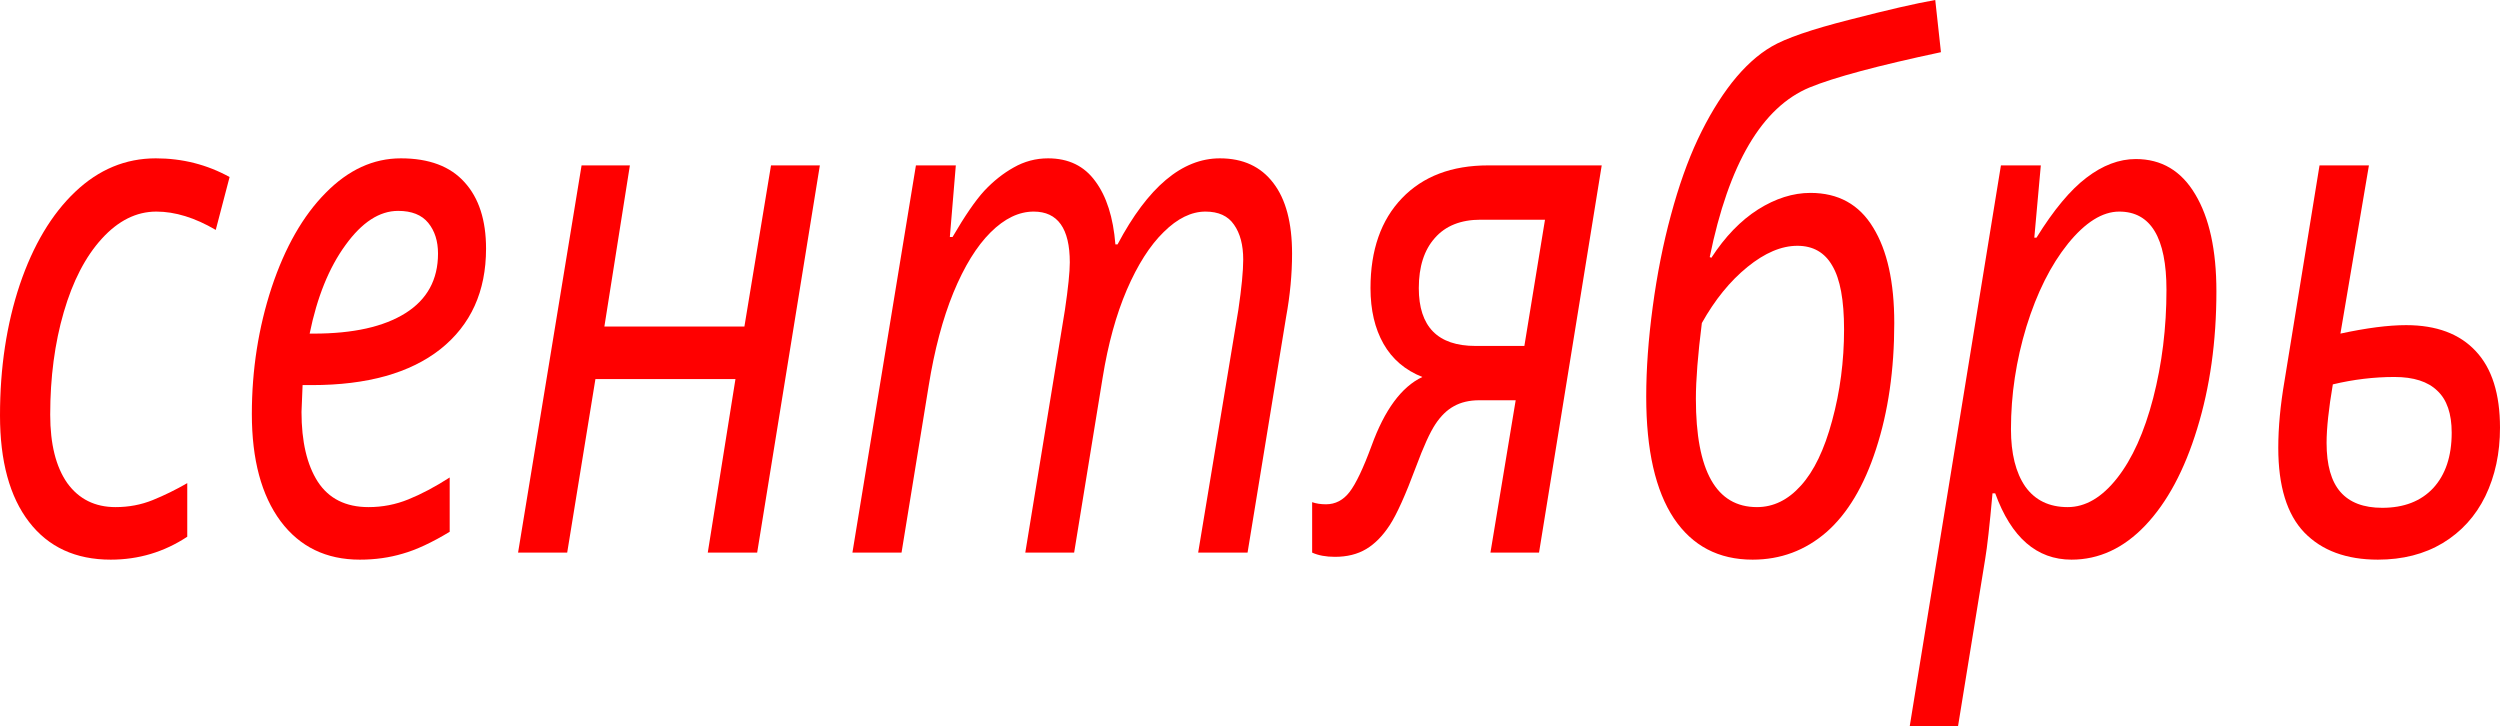 <?xml version="1.0" encoding="UTF-8"?> <svg xmlns="http://www.w3.org/2000/svg" width="544" height="158" viewBox="0 0 544 158" fill="none"><path d="M24.094 121.78C16.456 121.78 10.531 119.044 6.319 113.57C2.106 108.096 0 100.371 0 90.395C0 80.01 1.437 70.521 4.311 61.926C7.224 53.332 11.24 46.605 16.358 41.745C21.476 36.885 27.322 34.455 33.897 34.455C39.684 34.455 45.038 35.81 49.959 38.522L46.947 50.032C42.42 47.372 38.109 46.042 34.015 46.042C29.684 46.042 25.728 48.011 22.145 51.95C18.602 55.838 15.846 61.159 13.878 67.912C11.909 74.664 10.925 82.108 10.925 90.242C10.925 96.637 12.165 101.599 14.645 105.129C17.165 108.607 20.669 110.347 25.157 110.347C28.031 110.347 30.727 109.835 33.247 108.812C35.767 107.789 38.267 106.561 40.747 105.129V116.793C35.708 120.118 30.157 121.78 24.094 121.78Z" fill="#FF0000"></path><path d="M86.631 45.888C82.576 45.888 78.758 48.369 75.175 53.332C71.592 58.243 68.994 64.663 67.38 72.593H68.266C76.848 72.593 83.501 71.109 88.226 68.142C92.95 65.175 95.312 60.852 95.312 55.173C95.312 52.462 94.604 50.237 93.186 48.497C91.769 46.758 89.584 45.888 86.631 45.888ZM78.305 121.78C70.982 121.78 65.234 118.992 61.061 113.416C56.888 107.789 54.802 100.013 54.802 90.088C54.802 80.471 56.239 71.288 59.112 62.54C62.026 53.792 65.943 46.937 70.864 41.975C75.785 36.961 81.238 34.455 87.222 34.455C93.363 34.455 97.989 36.194 101.099 39.673C104.21 43.1 105.765 47.909 105.765 54.099C105.765 63.41 102.458 70.7 95.844 75.969C89.23 81.187 79.899 83.796 67.852 83.796H65.844L65.608 89.628C65.608 96.074 66.789 101.138 69.151 104.822C71.553 108.505 75.234 110.347 80.195 110.347C83.226 110.347 86.12 109.784 88.875 108.659C91.671 107.533 94.663 105.947 97.852 103.901V115.718C93.954 118.072 90.549 119.657 87.635 120.476C84.722 121.346 81.612 121.78 78.305 121.78Z" fill="#FF0000"></path><path d="M137.063 35.989L131.512 71.058H161.983L167.771 35.989H178.4L164.759 120.246H154.011L160.035 82.492H129.563L123.422 120.246H112.733L126.551 35.989H137.063Z" fill="#FF0000"></path><path d="M228.064 34.455C232.513 34.455 235.938 36.117 238.34 39.442C240.78 42.717 242.237 47.295 242.71 53.178H243.182C249.796 40.696 257.217 34.455 265.445 34.455C270.484 34.455 274.362 36.245 277.079 39.826C279.795 43.356 281.153 48.472 281.153 55.173C281.153 59.675 280.72 64.279 279.854 68.986L271.469 120.246H260.721L269.461 67.451C270.169 62.642 270.524 58.985 270.524 56.478C270.524 53.306 269.854 50.774 268.516 48.881C267.217 46.988 265.15 46.042 262.315 46.042C259.244 46.042 256.213 47.525 253.221 50.492C250.229 53.408 247.552 57.603 245.19 63.077C242.867 68.5 241.115 74.869 239.934 82.185L233.733 120.246H223.104L231.726 67.451C232.434 62.642 232.789 59.189 232.789 57.092C232.789 49.725 230.17 46.042 224.934 46.042C221.706 46.042 218.576 47.551 215.545 50.569C212.514 53.587 209.817 57.962 207.455 63.691C205.132 69.37 203.341 76.122 202.081 83.95L196.175 120.246H185.487L199.305 35.989H207.986L206.687 51.567H207.277C209.955 46.963 212.258 43.612 214.187 41.514C216.155 39.417 218.281 37.729 220.564 36.45C222.887 35.12 225.387 34.455 228.064 34.455Z" fill="#FF0000"></path><path d="M321.9 87.096C319.735 87.096 317.884 87.531 316.349 88.4C314.853 89.219 313.515 90.523 312.333 92.314C311.152 94.104 309.755 97.174 308.141 101.522C305.857 107.661 303.948 111.907 302.412 114.26C300.877 116.614 299.165 118.353 297.275 119.478C295.385 120.604 293.121 121.167 290.484 121.167C288.515 121.167 286.862 120.86 285.523 120.246V109.272C286.389 109.579 287.393 109.733 288.535 109.733C290.582 109.733 292.295 108.838 293.673 107.047C295.051 105.257 296.645 101.906 298.456 96.995C301.29 89.168 304.971 84.18 309.499 82.031C305.759 80.547 302.944 78.143 301.054 74.818C299.165 71.493 298.22 67.451 298.22 62.694C298.22 54.406 300.503 47.883 305.07 43.126C309.637 38.368 315.896 35.989 323.849 35.989H348.533L334.892 120.246H324.321L329.813 87.096H321.9ZM322.195 47.807C317.865 47.807 314.538 49.137 312.215 51.797C309.893 54.406 308.731 58.038 308.731 62.694C308.731 71.083 312.845 75.278 321.073 75.278H331.703L336.191 47.807H322.195Z" fill="#FF0000"></path><path d="M358.218 86.328C358.218 80.292 358.69 73.769 359.635 66.761C360.58 59.701 361.899 53.05 363.592 46.809C365.285 40.517 367.233 35.017 369.438 30.311C371.682 25.553 374.162 21.435 376.879 17.956C379.635 14.478 382.509 11.868 385.501 10.129C388.532 8.339 394.181 6.395 402.449 4.297C410.756 2.149 416.976 0.716 421.11 0L422.35 11.357C408.65 14.273 399.122 16.831 393.768 19.031C383.414 23.328 376.17 35.631 372.036 55.941L372.391 56.094C375.383 51.49 378.769 47.986 382.548 45.581C386.367 43.177 390.166 41.975 393.945 41.975C400.008 41.975 404.555 44.481 407.587 49.495C410.657 54.457 412.193 61.389 412.193 70.29C412.193 80.471 410.874 89.602 408.236 97.685C405.638 105.717 402.036 111.754 397.429 115.795C392.823 119.785 387.469 121.78 381.367 121.78C373.966 121.78 368.257 118.788 364.241 112.802C360.226 106.766 358.218 97.941 358.218 86.328ZM382.312 110.347C385.894 110.347 389.083 108.786 391.878 105.666C394.713 102.545 396.977 97.839 398.67 91.546C400.402 85.203 401.268 78.578 401.268 71.672C401.268 65.328 400.421 60.724 398.729 57.859C397.075 54.943 394.536 53.485 391.111 53.485C387.646 53.485 384.024 55.02 380.245 58.089C376.465 61.159 373.158 65.226 370.324 70.29C369.458 77.145 369.025 82.645 369.025 86.789C369.025 102.494 373.454 110.347 382.312 110.347Z" fill="#FF0000"></path><path d="M464.75 34.608C470.341 34.608 474.652 37.166 477.683 42.282C480.754 47.397 482.289 54.432 482.289 63.384C482.289 74.281 480.892 84.256 478.096 93.311C475.341 102.315 471.581 109.324 466.817 114.337C462.093 119.299 456.739 121.78 450.755 121.78C443.196 121.78 437.664 116.972 434.161 107.354H433.57C432.94 114.363 432.409 119.12 431.976 121.627L426.07 158H415.559L435.401 35.989H444.082L442.664 51.72H443.137C446.877 45.684 450.499 41.335 454.003 38.675C457.546 35.964 461.128 34.608 464.75 34.608ZM461.148 46.042C457.487 46.042 453.766 48.369 449.987 53.025C446.247 57.68 443.235 63.691 440.952 71.058C438.708 78.424 437.586 85.868 437.586 93.388C437.586 98.708 438.629 102.878 440.716 105.896C442.841 108.863 445.912 110.347 449.928 110.347C453.786 110.347 457.369 108.249 460.676 104.054C463.983 99.859 466.601 94.053 468.53 86.635C470.459 79.166 471.423 71.314 471.423 63.077C471.423 51.72 467.998 46.042 461.148 46.042Z" fill="#FF0000"></path><path d="M509.277 72.593C514.946 71.365 519.709 70.751 523.568 70.751C530.181 70.751 535.24 72.644 538.744 76.429C542.248 80.164 544 85.714 544 93.081C544 98.606 542.937 103.568 540.811 107.968C538.685 112.316 535.595 115.718 531.54 118.174C527.524 120.578 522.819 121.78 517.426 121.78C510.576 121.78 505.241 119.811 501.422 115.872C497.643 111.933 495.753 105.794 495.753 97.455C495.753 93.004 496.206 88.144 497.112 82.875L504.729 35.989H515.477L509.277 72.593ZM521.028 82.031C516.58 82.031 512.111 82.568 507.623 83.642C506.718 88.963 506.265 93.209 506.265 96.381C506.265 101.19 507.269 104.745 509.277 107.047C511.284 109.349 514.316 110.5 518.371 110.5C523.095 110.5 526.796 109.068 529.473 106.203C532.15 103.287 533.488 99.271 533.488 94.155C533.488 90.012 532.445 86.968 530.359 85.024C528.311 83.029 525.201 82.031 521.028 82.031Z" fill="#FF0000"></path></svg> 